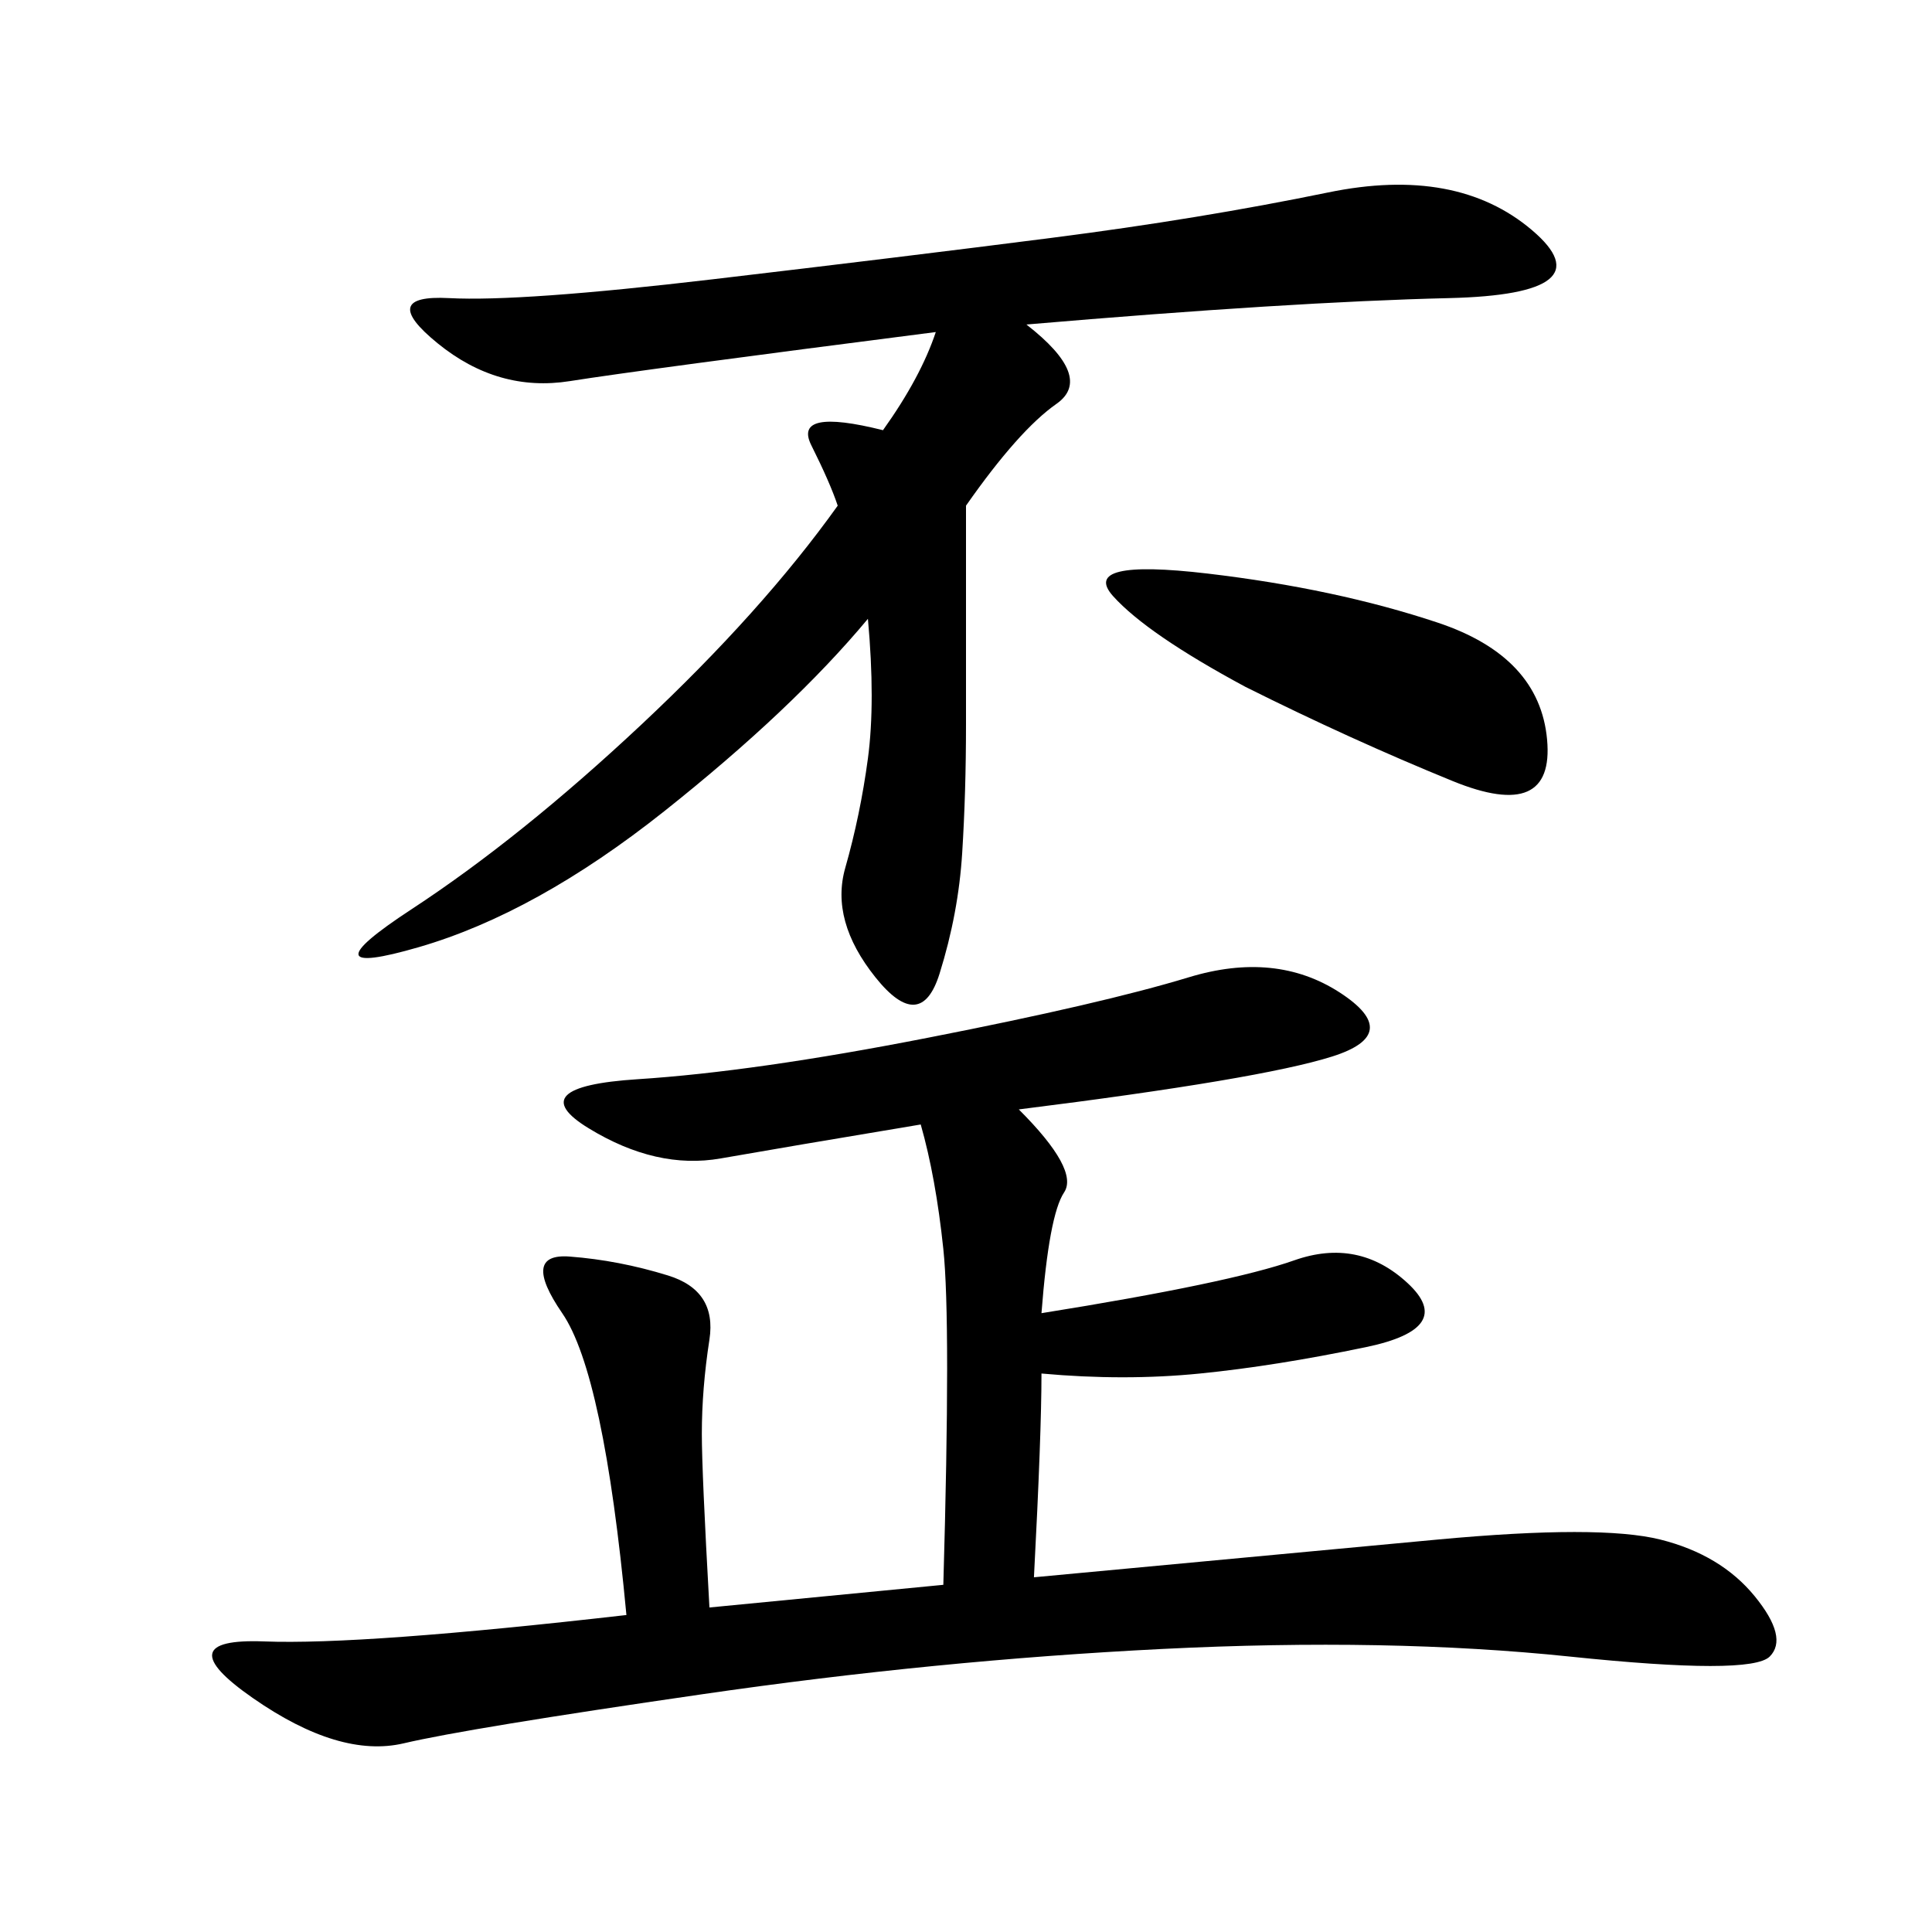 <svg xmlns="http://www.w3.org/2000/svg" xmlns:xlink="http://www.w3.org/1999/xlink" width="300" height="300"><path d="M142.97 174.61Q121.88 178.13 111.91 179.88Q101.95 181.64 91.41 175.20Q80.86 168.75 99.02 167.58Q117.19 166.41 144.14 161.13Q171.09 155.86 184.57 151.76Q198.05 147.66 208.01 154.10Q217.97 160.55 206.84 164.06Q195.70 167.58 158.20 172.27L158.20 172.27Q167.58 181.64 165.23 185.16Q162.89 188.67 161.72 203.91L161.72 203.91Q191.02 199.22 200.98 195.70Q210.94 192.19 218.55 199.22Q226.17 206.25 212.11 209.18Q198.05 212.11 186.33 213.28Q174.61 214.45 161.72 213.28L161.72 213.28Q161.72 222.66 160.55 244.92L160.55 244.92Q198.05 241.41 223.24 239.06Q248.44 236.72 257.81 239.06Q267.19 241.41 272.46 247.85Q277.73 254.30 274.80 257.23Q271.88 260.16 243.75 257.23Q215.63 254.30 180.47 256.05Q145.31 257.81 108.98 263.09Q72.66 268.36 62.70 270.70Q52.73 273.05 39.26 263.67Q25.78 254.30 41.02 254.88Q56.25 255.47 97.27 250.78L97.27 250.78Q93.75 213.28 87.30 203.91Q80.86 194.53 88.48 195.12Q96.09 195.70 103.71 198.05Q111.33 200.39 110.16 208.01Q108.98 215.63 108.98 222.66L108.98 222.66Q108.98 228.52 110.16 249.61L110.16 249.61L146.48 246.09Q147.66 205.08 146.48 193.95Q145.31 182.81 142.97 174.61L142.97 174.61ZM159.38 50.39Q169.92 58.59 164.06 62.70Q158.20 66.80 150 78.52L150 78.52L150 112.50Q150 123.05 149.41 132.42Q148.83 141.80 145.90 151.17Q142.97 160.55 135.94 151.76Q128.91 142.97 131.25 134.77Q133.59 126.56 134.77 117.77Q135.94 108.98 134.77 96.09L134.77 96.09Q123.05 110.16 103.13 125.98Q83.20 141.80 65.04 147.07Q46.88 152.34 63.87 141.21Q80.86 130.08 99.61 112.50Q118.36 94.92 130.08 78.52L130.08 78.52Q128.91 75 125.98 69.14Q123.05 63.28 137.11 66.80L137.11 66.80Q142.97 58.59 145.31 51.56L145.31 51.56Q99.61 57.42 88.48 59.18Q77.34 60.94 67.97 53.32Q58.59 45.70 69.73 46.29Q80.86 46.88 110.74 43.36Q140.63 39.84 163.48 36.91Q186.33 33.98 206.25 29.88Q226.17 25.78 237.89 35.74Q249.61 45.70 225 46.29Q200.39 46.88 159.38 50.39L159.38 50.39ZM193.36 106.64Q178.13 98.44 172.85 92.58Q167.58 86.72 187.50 89.06Q207.42 91.41 223.24 96.68Q239.06 101.95 240.23 114.84Q241.41 127.73 225.59 121.29Q209.77 114.84 193.36 106.64L193.36 106.64Z"/></svg>